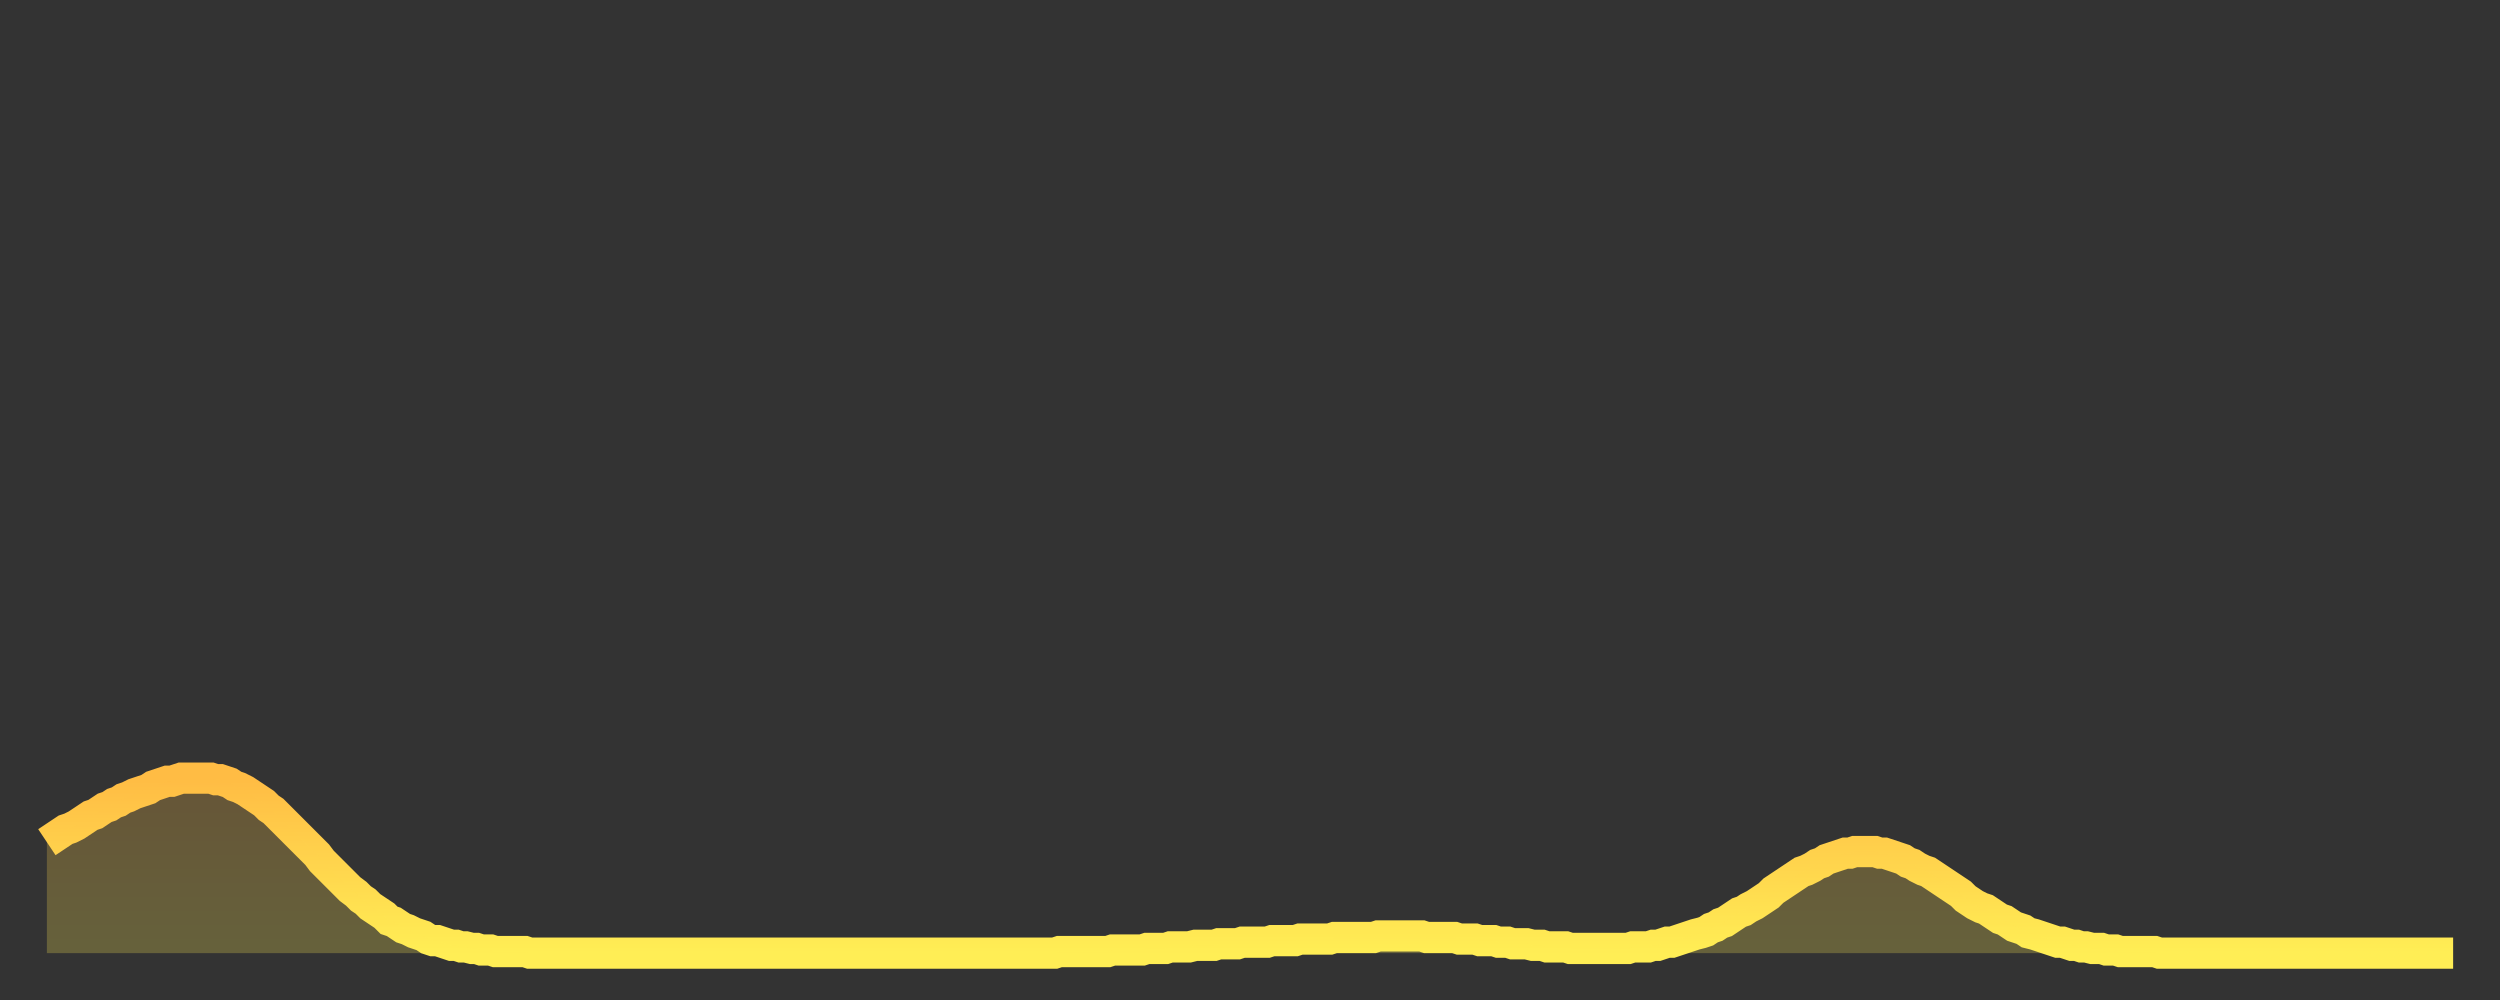 <?xml version="1.0" encoding="utf-8" ?>
<svg baseProfile="full" height="64" version="1.1" width="160" xmlns="http://www.w3.org/2000/svg" xmlns:ev="http://www.w3.org/2001/xml-events" xmlns:xlink="http://www.w3.org/1999/xlink"><rect width="100%" height="100%" fill="#333333" stroke="none"/><defs><linearGradient id="id66796" x1="0" x2="0" y1="0" y2="1"><stop offset="0%" stop-color="#ffbc44" /><stop offset="50%" stop-color="#ffd54d" /><stop offset="100%" stop-color="#ffee55" /></linearGradient></defs><g transform="translate(3,3)"><g><path d="M 0.0 50.9 0.3 50.7 0.6 50.5 0.9 50.3 1.2 50.1 1.5 50.0 1.9 49.8 2.2 49.6 2.5 49.4 2.8 49.2 3.1 49.1 3.4 48.9 3.7 48.7 4.0 48.6 4.3 48.4 4.6 48.3 4.9 48.1 5.2 48.0 5.6 47.8 5.9 47.7 6.2 47.6 6.5 47.5 6.8 47.3 7.1 47.2 7.4 47.1 7.7 47.0 8.0 47.0 8.3 46.9 8.6 46.8 8.9 46.8 9.3 46.8 9.6 46.8 9.9 46.8 10.2 46.8 10.5 46.8 10.8 46.9 11.1 46.9 11.4 47.0 11.7 47.1 12.0 47.3 12.3 47.4 12.7 47.6 13.0 47.8 13.3 48.0 13.6 48.2 13.9 48.4 14.2 48.7 14.5 48.9 14.8 49.2 15.1 49.5 15.4 49.8 15.7 50.1 16.0 50.4 16.4 50.8 16.7 51.1 17.0 51.4 17.3 51.7 17.6 52.1 17.9 52.4 18.2 52.7 18.5 53.0 18.8 53.3 19.1 53.6 19.4 53.9 19.8 54.2 20.1 54.5 20.4 54.7 20.7 55.0 21.0 55.2 21.3 55.4 21.6 55.6 21.9 55.9 22.2 56.0 22.5 56.2 22.8 56.4 23.1 56.5 23.5 56.7 23.8 56.8 24.1 56.9 24.4 57.1 24.7 57.2 25.0 57.2 25.3 57.3 25.6 57.4 25.9 57.5 26.2 57.5 26.5 57.6 26.8 57.6 27.2 57.7 27.5 57.7 27.8 57.8 28.1 57.8 28.4 57.8 28.7 57.9 29.0 57.9 29.3 57.9 29.6 57.9 29.9 57.9 30.2 57.9 30.6 57.9 30.9 58.0 31.2 58.0 31.5 58.0 31.8 58.0 32.1 58.0 32.4 58.0 32.7 58.0 33.0 58.0 33.3 58.0 33.6 58.0 33.9 58.0 34.3 58.0 34.6 58.0 34.9 58.0 35.2 58.0 35.5 58.0 35.8 58.0 36.1 58.0 36.4 58.0 36.7 58.0 37.0 58.0 37.3 58.0 37.7 58.0 38.0 58.0 38.3 58.0 38.6 58.0 38.9 58.0 39.2 58.0 39.5 58.0 39.8 58.0 40.1 58.0 40.4 58.0 40.7 58.0 41.0 58.0 41.4 58.0 41.7 58.0 42.0 58.0 42.3 58.0 42.6 58.0 42.9 58.0 43.2 58.0 43.5 58.0 43.8 58.0 44.1 58.0 44.4 58.0 44.7 58.0 45.1 58.0 45.4 58.0 45.7 58.0 46.0 58.0 46.3 58.0 46.6 58.0 46.9 58.0 47.2 58.0 47.5 58.0 47.8 58.0 48.1 58.0 48.5 58.0 48.8 58.0 49.1 58.0 49.4 58.0 49.7 58.0 50.0 58.0 50.3 58.0 50.6 58.0 50.9 58.0 51.2 58.0 51.5 58.0 51.8 58.0 52.2 58.0 52.5 58.0 52.8 58.0 53.1 58.0 53.4 58.0 53.7 58.0 54.0 58.0 54.3 58.0 54.6 58.0 54.9 58.0 55.2 58.0 55.6 58.0 55.9 58.0 56.2 58.0 56.5 58.0 56.8 58.0 57.1 58.0 57.4 58.0 57.7 58.0 58.0 58.0 58.3 58.0 58.6 58.0 58.9 58.0 59.3 58.0 59.6 58.0 59.9 58.0 60.2 58.0 60.5 58.0 60.8 58.0 61.1 58.0 61.4 58.0 61.7 58.0 62.0 58.0 62.3 58.0 62.6 58.0 63.0 58.0 63.3 58.0 63.6 58.0 63.9 58.0 64.2 58.0 64.5 58.0 64.8 57.9 65.1 57.9 65.4 57.9 65.7 57.9 66.0 57.9 66.4 57.9 66.7 57.9 67.0 57.9 67.3 57.9 67.6 57.9 67.9 57.9 68.2 57.8 68.5 57.8 68.8 57.8 69.1 57.8 69.4 57.8 69.7 57.8 70.1 57.8 70.4 57.7 70.7 57.7 71.0 57.7 71.3 57.7 71.6 57.7 71.9 57.6 72.2 57.6 72.5 57.6 72.8 57.6 73.1 57.6 73.5 57.5 73.8 57.5 74.1 57.5 74.4 57.5 74.7 57.5 75.0 57.4 75.3 57.4 75.6 57.4 75.9 57.4 76.2 57.4 76.5 57.3 76.8 57.3 77.2 57.3 77.5 57.3 77.8 57.3 78.1 57.3 78.4 57.2 78.7 57.2 79.0 57.2 79.3 57.2 79.6 57.2 79.9 57.2 80.2 57.1 80.5 57.1 80.9 57.1 81.2 57.1 81.5 57.1 81.8 57.1 82.1 57.1 82.4 57.0 82.7 57.0 83.0 57.0 83.3 57.0 83.6 57.0 83.9 57.0 84.3 57.0 84.6 57.0 84.9 57.0 85.2 56.9 85.5 56.9 85.8 56.9 86.1 56.9 86.4 56.9 86.7 56.9 87.0 56.9 87.3 56.9 87.6 56.9 88.0 56.9 88.3 57.0 88.6 57.0 88.9 57.0 89.2 57.0 89.5 57.0 89.8 57.0 90.1 57.0 90.4 57.1 90.7 57.1 91.0 57.1 91.4 57.1 91.7 57.2 92.0 57.2 92.3 57.2 92.6 57.2 92.9 57.3 93.2 57.3 93.5 57.3 93.8 57.4 94.1 57.4 94.4 57.4 94.7 57.4 95.1 57.5 95.4 57.5 95.7 57.5 96.0 57.6 96.3 57.6 96.6 57.6 96.9 57.6 97.2 57.6 97.5 57.7 97.8 57.7 98.1 57.7 98.4 57.7 98.8 57.7 99.1 57.7 99.4 57.7 99.7 57.7 100.0 57.7 100.3 57.7 100.6 57.7 100.9 57.7 101.2 57.7 101.5 57.6 101.8 57.6 102.2 57.6 102.5 57.6 102.8 57.5 103.1 57.5 103.4 57.4 103.7 57.3 104.0 57.3 104.3 57.2 104.6 57.1 104.9 57.0 105.2 56.9 105.5 56.8 105.9 56.7 106.2 56.6 106.5 56.4 106.8 56.3 107.1 56.1 107.4 56.0 107.7 55.8 108.0 55.6 108.3 55.4 108.6 55.3 108.9 55.1 109.3 54.9 109.6 54.7 109.9 54.5 110.2 54.3 110.5 54.0 110.8 53.8 111.1 53.6 111.4 53.4 111.7 53.2 112.0 53.0 112.3 52.8 112.6 52.7 113.0 52.5 113.3 52.3 113.6 52.2 113.9 52.0 114.2 51.9 114.5 51.8 114.8 51.7 115.1 51.6 115.4 51.6 115.7 51.5 116.0 51.5 116.3 51.5 116.7 51.5 117.0 51.5 117.3 51.6 117.6 51.6 117.9 51.7 118.2 51.8 118.5 51.9 118.8 52.0 119.1 52.2 119.4 52.3 119.7 52.5 120.1 52.7 120.4 52.8 120.7 53.0 121.0 53.2 121.3 53.4 121.6 53.6 121.9 53.8 122.2 54.0 122.5 54.2 122.8 54.5 123.1 54.7 123.4 54.9 123.8 55.1 124.1 55.2 124.4 55.4 124.7 55.6 125.0 55.8 125.3 55.9 125.6 56.1 125.9 56.3 126.2 56.4 126.5 56.5 126.8 56.7 127.2 56.8 127.5 56.9 127.8 57.0 128.1 57.1 128.4 57.2 128.7 57.3 129.0 57.3 129.3 57.4 129.6 57.5 129.9 57.5 130.2 57.6 130.5 57.6 130.9 57.7 131.2 57.7 131.5 57.7 131.8 57.8 132.1 57.8 132.4 57.8 132.7 57.9 133.0 57.9 133.3 57.9 133.6 57.9 133.9 57.9 134.2 57.9 134.6 57.9 134.9 57.9 135.2 58.0 135.5 58.0 135.8 58.0 136.1 58.0 136.4 58.0 136.7 58.0 137.0 58.0 137.3 58.0 137.6 58.0 138.0 58.0 138.3 58.0 138.6 58.0 138.9 58.0 139.2 58.0 139.5 58.0 139.8 58.0 140.1 58.0 140.4 58.0 140.7 58.0 141.0 58.0 141.3 58.0 141.7 58.0 142.0 58.0 142.3 58.0 142.6 58.0 142.9 58.0 143.2 58.0 143.5 58.0 143.8 58.0 144.1 58.0 144.4 58.0 144.7 58.0 145.1 58.0 145.4 58.0 145.7 58.0 146.0 58.0 146.3 58.0 146.6 58.0 146.9 58.0 147.2 58.0 147.5 58.0 147.8 58.0 148.1 58.0 148.4 58.0 148.8 58.0 149.1 58.0 149.4 58.0 149.7 58.0 150.0 58.0 150.3 58.0 150.6 58.0 150.9 58.0 151.2 58.0 151.5 58.0 151.8 58.0 152.1 58.0 152.5 58.0 152.8 58.0 153.1 58.0 153.4 58.0 153.7 58.0 154.0 58.0" fill="none" id="graph-curve" opacity="1" stroke="url(#id66796)" stroke-width="2" /><path d="M 0 58 L 0.0 50.9 0.3 50.7 0.6 50.5 0.9 50.3 1.2 50.1 1.5 50.0 1.9 49.8 2.2 49.6 2.5 49.4 2.8 49.2 3.1 49.1 3.4 48.9 3.7 48.7 4.0 48.6 4.3 48.4 4.6 48.3 4.9 48.1 5.2 48.0 5.6 47.8 5.9 47.7 6.2 47.6 6.5 47.5 6.8 47.3 7.1 47.2 7.4 47.1 7.7 47.0 8.0 47.0 8.3 46.9 8.6 46.8 8.9 46.8 9.3 46.8 9.6 46.8 9.9 46.8 10.2 46.8 10.5 46.8 10.8 46.9 11.1 46.9 11.4 47.0 11.7 47.1 12.0 47.3 12.3 47.4 12.7 47.6 13.0 47.8 13.3 48.0 13.6 48.2 13.9 48.4 14.2 48.7 14.5 48.9 14.8 49.2 15.1 49.5 15.4 49.8 15.7 50.1 16.0 50.4 16.4 50.8 16.7 51.1 17.0 51.4 17.3 51.7 17.6 52.1 17.9 52.4 18.2 52.7 18.5 53.0 18.8 53.3 19.1 53.6 19.4 53.9 19.8 54.2 20.1 54.5 20.4 54.7 20.7 55.0 21.0 55.2 21.3 55.4 21.6 55.6 21.9 55.9 22.2 56.0 22.5 56.2 22.8 56.4 23.1 56.5 23.5 56.7 23.8 56.8 24.1 56.9 24.4 57.1 24.7 57.2 25.0 57.2 25.3 57.3 25.6 57.4 25.9 57.5 26.2 57.5 26.5 57.6 26.8 57.6 27.2 57.7 27.5 57.7 27.8 57.8 28.1 57.8 28.4 57.8 28.7 57.9 29.0 57.9 29.3 57.9 29.6 57.9 29.9 57.9 30.2 57.9 30.6 57.9 30.9 58.0 31.2 58.0 31.5 58.0 31.8 58.0 32.1 58.0 32.4 58.0 32.7 58.0 33.0 58.0 33.3 58.0 33.6 58.0 33.9 58.0 34.3 58.0 34.6 58.0 34.9 58.0 35.2 58.0 35.5 58.0 35.8 58.0 36.1 58.0 36.4 58.0 36.7 58.0 37.0 58.0 37.3 58.0 37.7 58.0 38.0 58.0 38.3 58.0 38.6 58.0 38.9 58.0 39.2 58.0 39.5 58.0 39.8 58.0 40.1 58.0 40.4 58.0 40.7 58.0 41.0 58.0 41.4 58.0 41.7 58.0 42.0 58.0 42.3 58.0 42.6 58.0 42.9 58.0 43.2 58.0 43.5 58.0 43.8 58.0 44.1 58.0 44.4 58.0 44.7 58.0 45.1 58.0 45.4 58.0 45.7 58.0 46.0 58.0 46.3 58.0 46.6 58.0 46.9 58.0 47.2 58.0 47.5 58.0 47.8 58.0 48.1 58.0 48.5 58.0 48.8 58.0 49.1 58.0 49.4 58.0 49.7 58.0 50.0 58.0 50.3 58.0 50.6 58.0 50.9 58.0 51.2 58.0 51.5 58.0 51.8 58.0 52.2 58.0 52.5 58.0 52.8 58.0 53.1 58.0 53.4 58.0 53.7 58.0 54.0 58.0 54.3 58.0 54.6 58.0 54.9 58.0 55.2 58.0 55.6 58.0 55.9 58.0 56.2 58.0 56.5 58.0 56.8 58.0 57.1 58.0 57.4 58.0 57.7 58.0 58.0 58.0 58.3 58.0 58.6 58.0 58.9 58.0 59.3 58.0 59.6 58.0 59.9 58.0 60.2 58.0 60.5 58.0 60.8 58.0 61.1 58.0 61.4 58.0 61.7 58.0 62.0 58.0 62.3 58.0 62.6 58.0 63.0 58.0 63.3 58.0 63.6 58.0 63.9 58.0 64.2 58.0 64.5 58.0 64.8 57.9 65.1 57.9 65.4 57.9 65.7 57.9 66.0 57.9 66.4 57.9 66.7 57.9 67.0 57.9 67.3 57.9 67.6 57.9 67.9 57.9 68.2 57.8 68.5 57.8 68.8 57.8 69.1 57.8 69.4 57.8 69.7 57.8 70.1 57.8 70.4 57.7 70.7 57.7 71.0 57.7 71.3 57.7 71.6 57.7 71.9 57.6 72.2 57.6 72.5 57.6 72.8 57.6 73.1 57.6 73.5 57.5 73.8 57.5 74.1 57.5 74.4 57.5 74.7 57.5 75.0 57.4 75.3 57.4 75.6 57.4 75.9 57.4 76.2 57.4 76.5 57.3 76.8 57.3 77.2 57.3 77.5 57.3 77.8 57.3 78.1 57.3 78.4 57.2 78.7 57.2 79.0 57.2 79.3 57.2 79.6 57.2 79.9 57.2 80.2 57.1 80.5 57.1 80.9 57.1 81.2 57.1 81.5 57.1 81.8 57.1 82.1 57.1 82.4 57.0 82.7 57.0 83.0 57.0 83.3 57.0 83.6 57.0 83.9 57.0 84.3 57.0 84.6 57.0 84.9 57.0 85.2 56.9 85.5 56.9 85.8 56.9 86.1 56.9 86.4 56.9 86.7 56.9 87.0 56.9 87.3 56.9 87.6 56.9 88.0 56.9 88.3 57.0 88.6 57.0 88.9 57.0 89.2 57.0 89.5 57.0 89.8 57.0 90.1 57.0 90.4 57.1 90.7 57.1 91.0 57.1 91.4 57.1 91.7 57.2 92.0 57.2 92.3 57.2 92.6 57.2 92.9 57.3 93.2 57.3 93.5 57.3 93.8 57.4 94.1 57.4 94.4 57.4 94.7 57.4 95.1 57.5 95.4 57.5 95.7 57.5 96.0 57.6 96.3 57.6 96.6 57.6 96.9 57.6 97.2 57.6 97.5 57.7 97.8 57.7 98.1 57.7 98.4 57.7 98.8 57.7 99.1 57.7 99.4 57.7 99.7 57.7 100.0 57.7 100.3 57.7 100.6 57.7 100.9 57.7 101.2 57.7 101.5 57.6 101.8 57.6 102.2 57.6 102.5 57.6 102.8 57.5 103.1 57.5 103.4 57.4 103.7 57.3 104.0 57.3 104.3 57.2 104.6 57.1 104.9 57.0 105.2 56.9 105.5 56.8 105.9 56.7 106.2 56.6 106.5 56.4 106.8 56.3 107.1 56.1 107.4 56.0 107.7 55.8 108.0 55.6 108.3 55.4 108.6 55.3 108.9 55.1 109.3 54.9 109.6 54.7 109.9 54.5 110.2 54.3 110.5 54.0 110.8 53.8 111.1 53.6 111.4 53.4 111.7 53.2 112.0 53.0 112.3 52.8 112.6 52.7 113.0 52.5 113.3 52.3 113.6 52.2 113.9 52.0 114.2 51.9 114.5 51.8 114.8 51.7 115.1 51.6 115.4 51.6 115.7 51.5 116.0 51.5 116.3 51.5 116.7 51.5 117.0 51.5 117.3 51.6 117.6 51.6 117.9 51.7 118.2 51.8 118.5 51.9 118.8 52.0 119.1 52.2 119.4 52.3 119.7 52.5 120.1 52.7 120.4 52.8 120.7 53.0 121.0 53.2 121.3 53.4 121.6 53.6 121.9 53.8 122.2 54.0 122.5 54.2 122.8 54.5 123.1 54.7 123.4 54.9 123.8 55.1 124.1 55.2 124.4 55.4 124.7 55.6 125.0 55.8 125.3 55.9 125.6 56.1 125.9 56.3 126.2 56.4 126.5 56.5 126.8 56.7 127.2 56.8 127.5 56.9 127.8 57.0 128.1 57.1 128.4 57.2 128.7 57.3 129.0 57.3 129.3 57.4 129.6 57.5 129.9 57.5 130.2 57.6 130.5 57.6 130.9 57.7 131.2 57.7 131.5 57.7 131.8 57.8 132.1 57.8 132.4 57.8 132.7 57.9 133.0 57.9 133.3 57.9 133.6 57.9 133.9 57.9 134.2 57.9 134.6 57.9 134.9 57.9 135.2 58.0 135.5 58.0 135.8 58.0 136.1 58.0 136.4 58.0 136.7 58.0 137.0 58.0 137.3 58.0 137.6 58.0 138.0 58.0 138.3 58.0 138.6 58.0 138.9 58.0 139.2 58.0 139.5 58.0 139.8 58.0 140.1 58.0 140.4 58.0 140.7 58.0 141.0 58.0 141.3 58.0 141.7 58.0 142.0 58.0 142.3 58.0 142.6 58.0 142.9 58.0 143.2 58.0 143.5 58.0 143.8 58.0 144.1 58.0 144.4 58.0 144.7 58.0 145.1 58.0 145.4 58.0 145.7 58.0 146.0 58.0 146.3 58.0 146.6 58.0 146.9 58.0 147.2 58.0 147.5 58.0 147.8 58.0 148.1 58.0 148.4 58.0 148.8 58.0 149.1 58.0 149.4 58.0 149.7 58.0 150.0 58.0 150.3 58.0 150.6 58.0 150.9 58.0 151.2 58.0 151.5 58.0 151.8 58.0 152.1 58.0 152.5 58.0 152.8 58.0 153.1 58.0 153.4 58.0 153.7 58.0 154.0 58.0 154 58" fill="url(#id66796)" fill-opacity=".25" id="graph-shadow" /></g></g></svg>